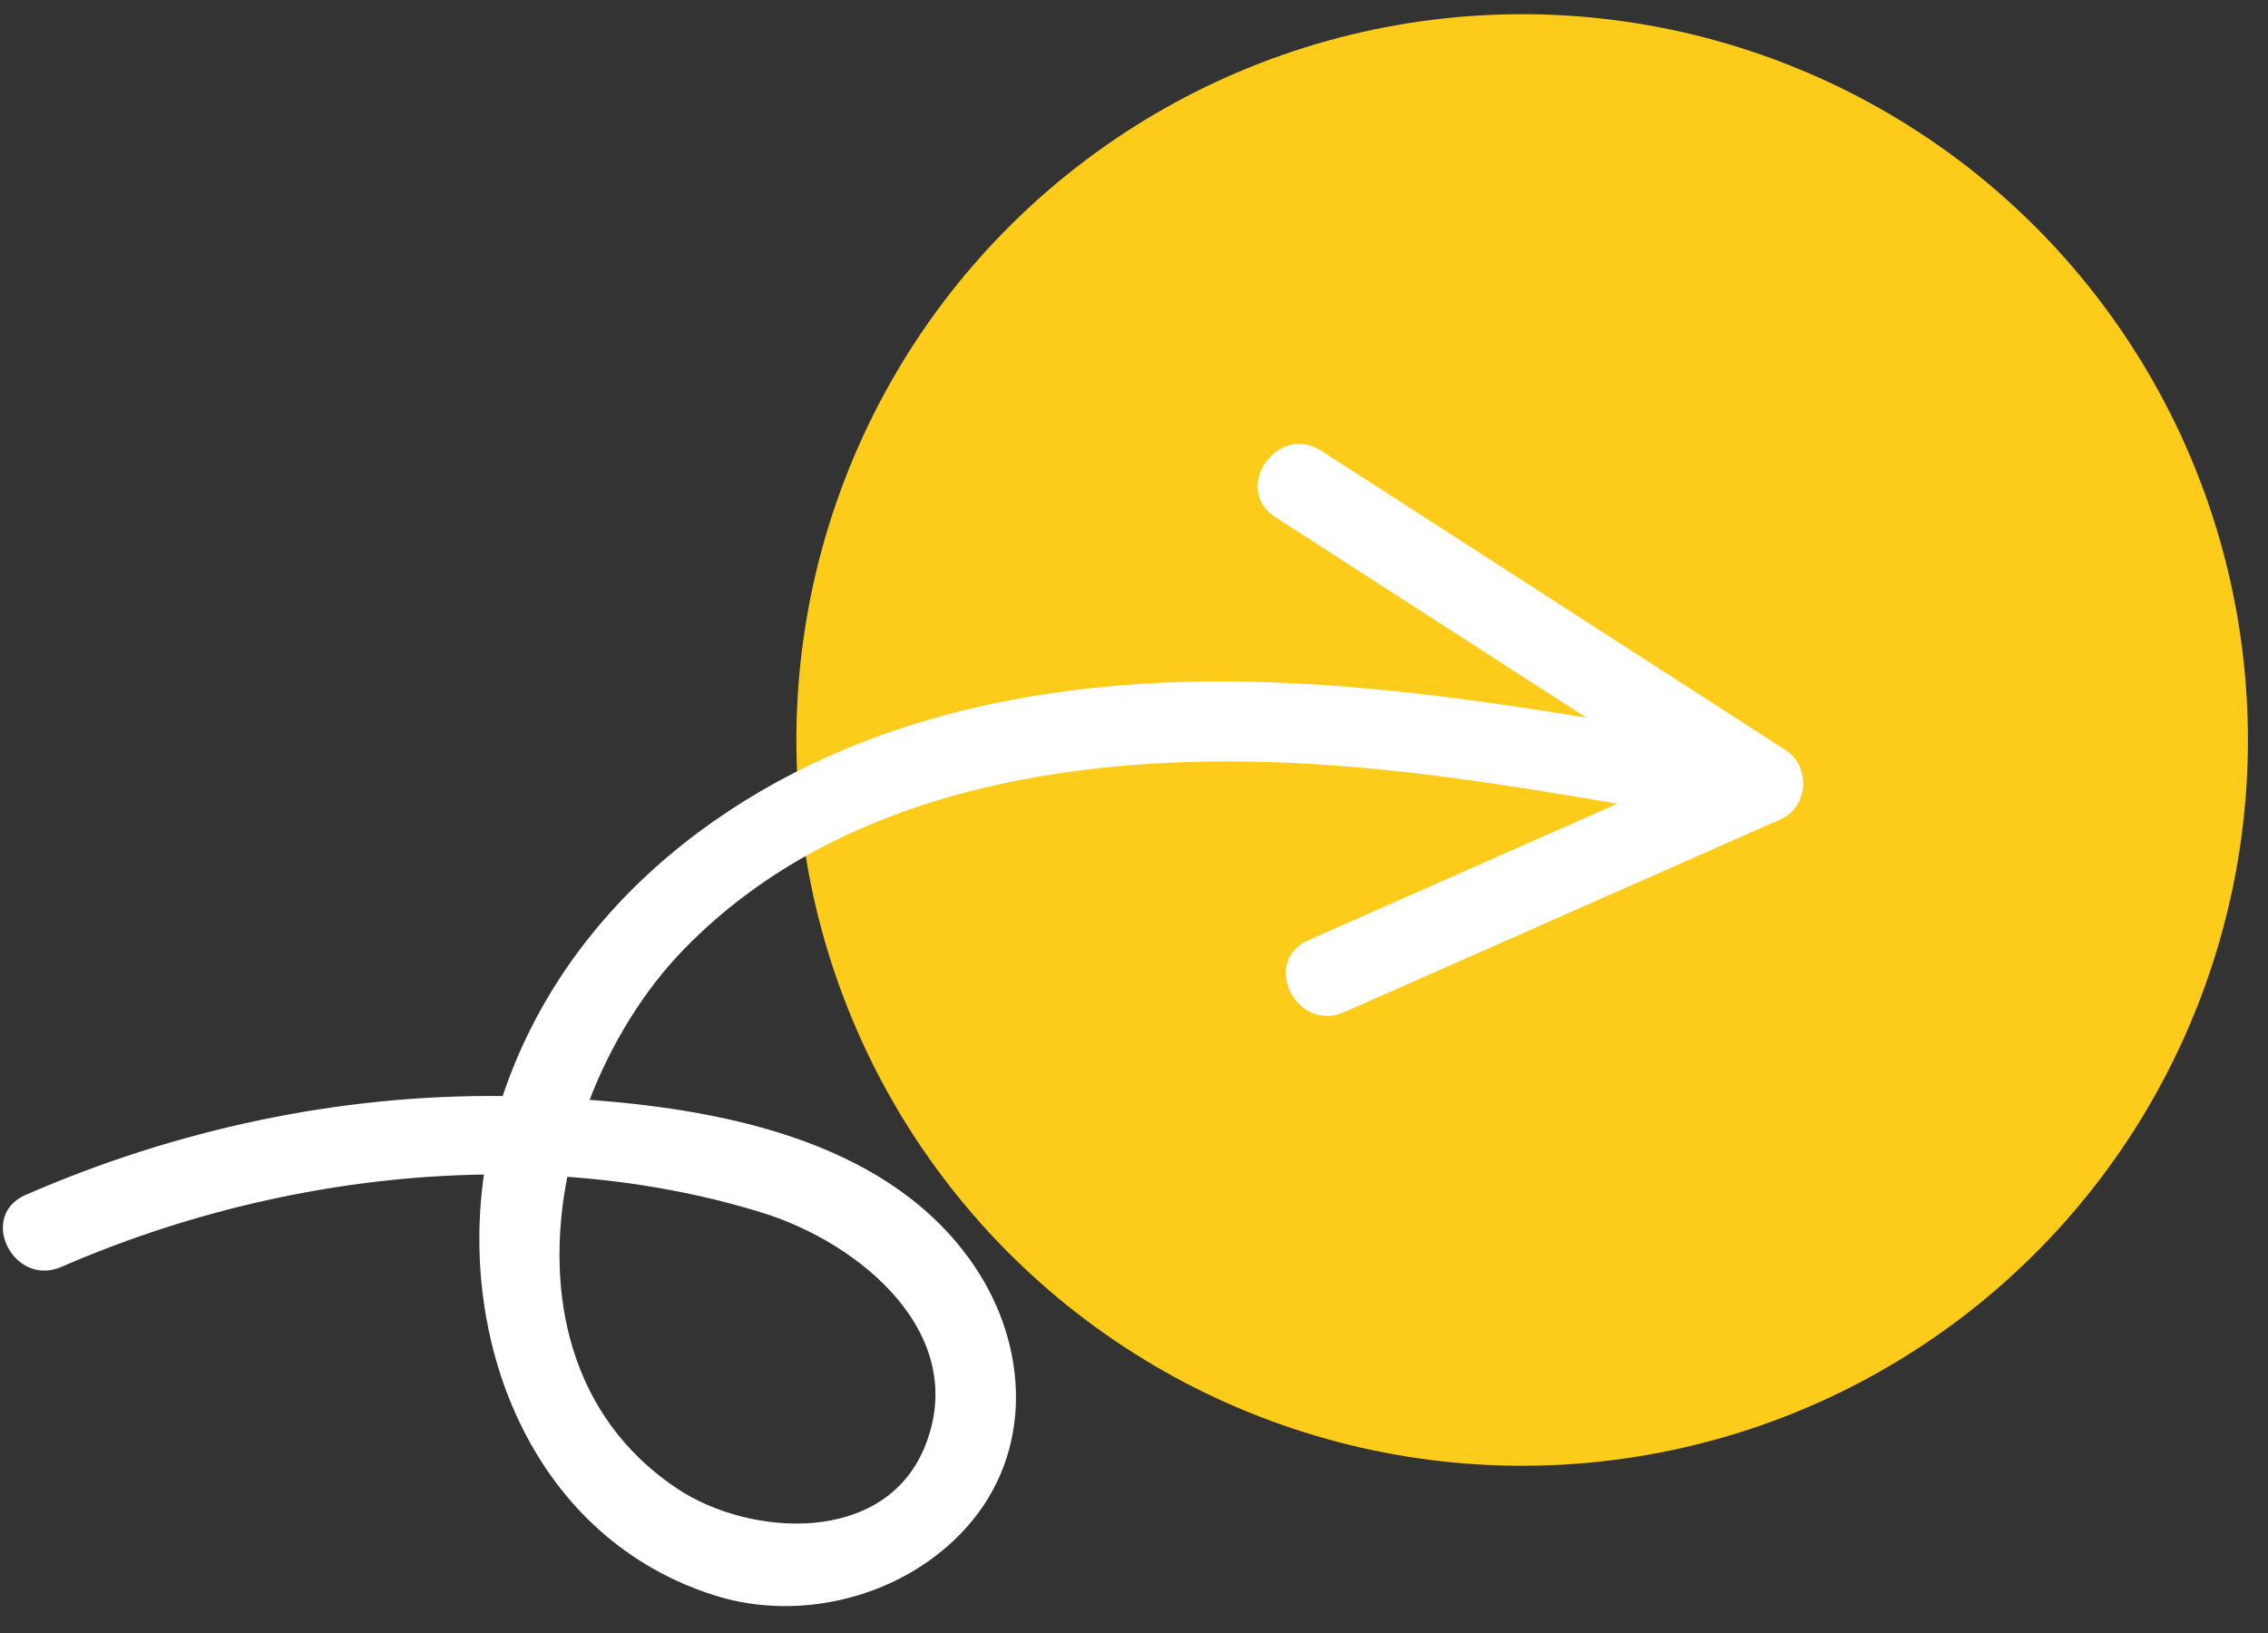 <svg width="75" height="54" xmlns="http://www.w3.org/2000/svg"><rect width="100%" height="100%" fill="#333333" stroke="none"/><g transform="translate(-2.884 -7.53)" fill="none" fill-rule="evenodd"><circle fill="#FDCB19" transform="rotate(23 53.22 32)" cx="53.22" cy="32" r="24"/><g fill="#FFF"><path d="M45.058 24.63c-1.453-.936.068-3.13 1.522-2.193l15.355 9.9c.826.532.757 1.877-.165 2.284l-14.426 6.376c-1.586.702-2.78-1.675-1.192-2.377l12.225-5.403-13.32-8.587z"/><path d="M28.091 47.632c3.244 1.004 6.887 4.022 5.374 7.74-1.325 3.26-5.779 2.987-8.187 1.383-3.552-2.366-4.398-6.425-3.634-10.31 2.198.157 4.365.543 6.447 1.187zm29.925-15.923c1.694.29 1.52 2.939-.191 2.646-3.77-.646-7.559-1.31-11.384-1.551-7.317-.46-15.58.618-20.926 6.1-1.309 1.342-2.4 3.092-3.133 4.996 4.72.348 9.997 1.486 12.711 5.478 1.802 2.649 1.976 6.152-.227 8.637-2.013 2.27-5.427 3.191-8.338 2.275-5.954-1.874-8.464-8.21-7.64-13.92-4.818.068-9.666 1.176-13.966 3.051-1.59.693-2.783-1.683-1.192-2.377 4.952-2.16 10.357-3.33 15.777-3.27 2.14-6.386 7.793-10.667 14.252-12.492 7.977-2.255 16.256-.944 24.257.427z"/></g></g></svg>